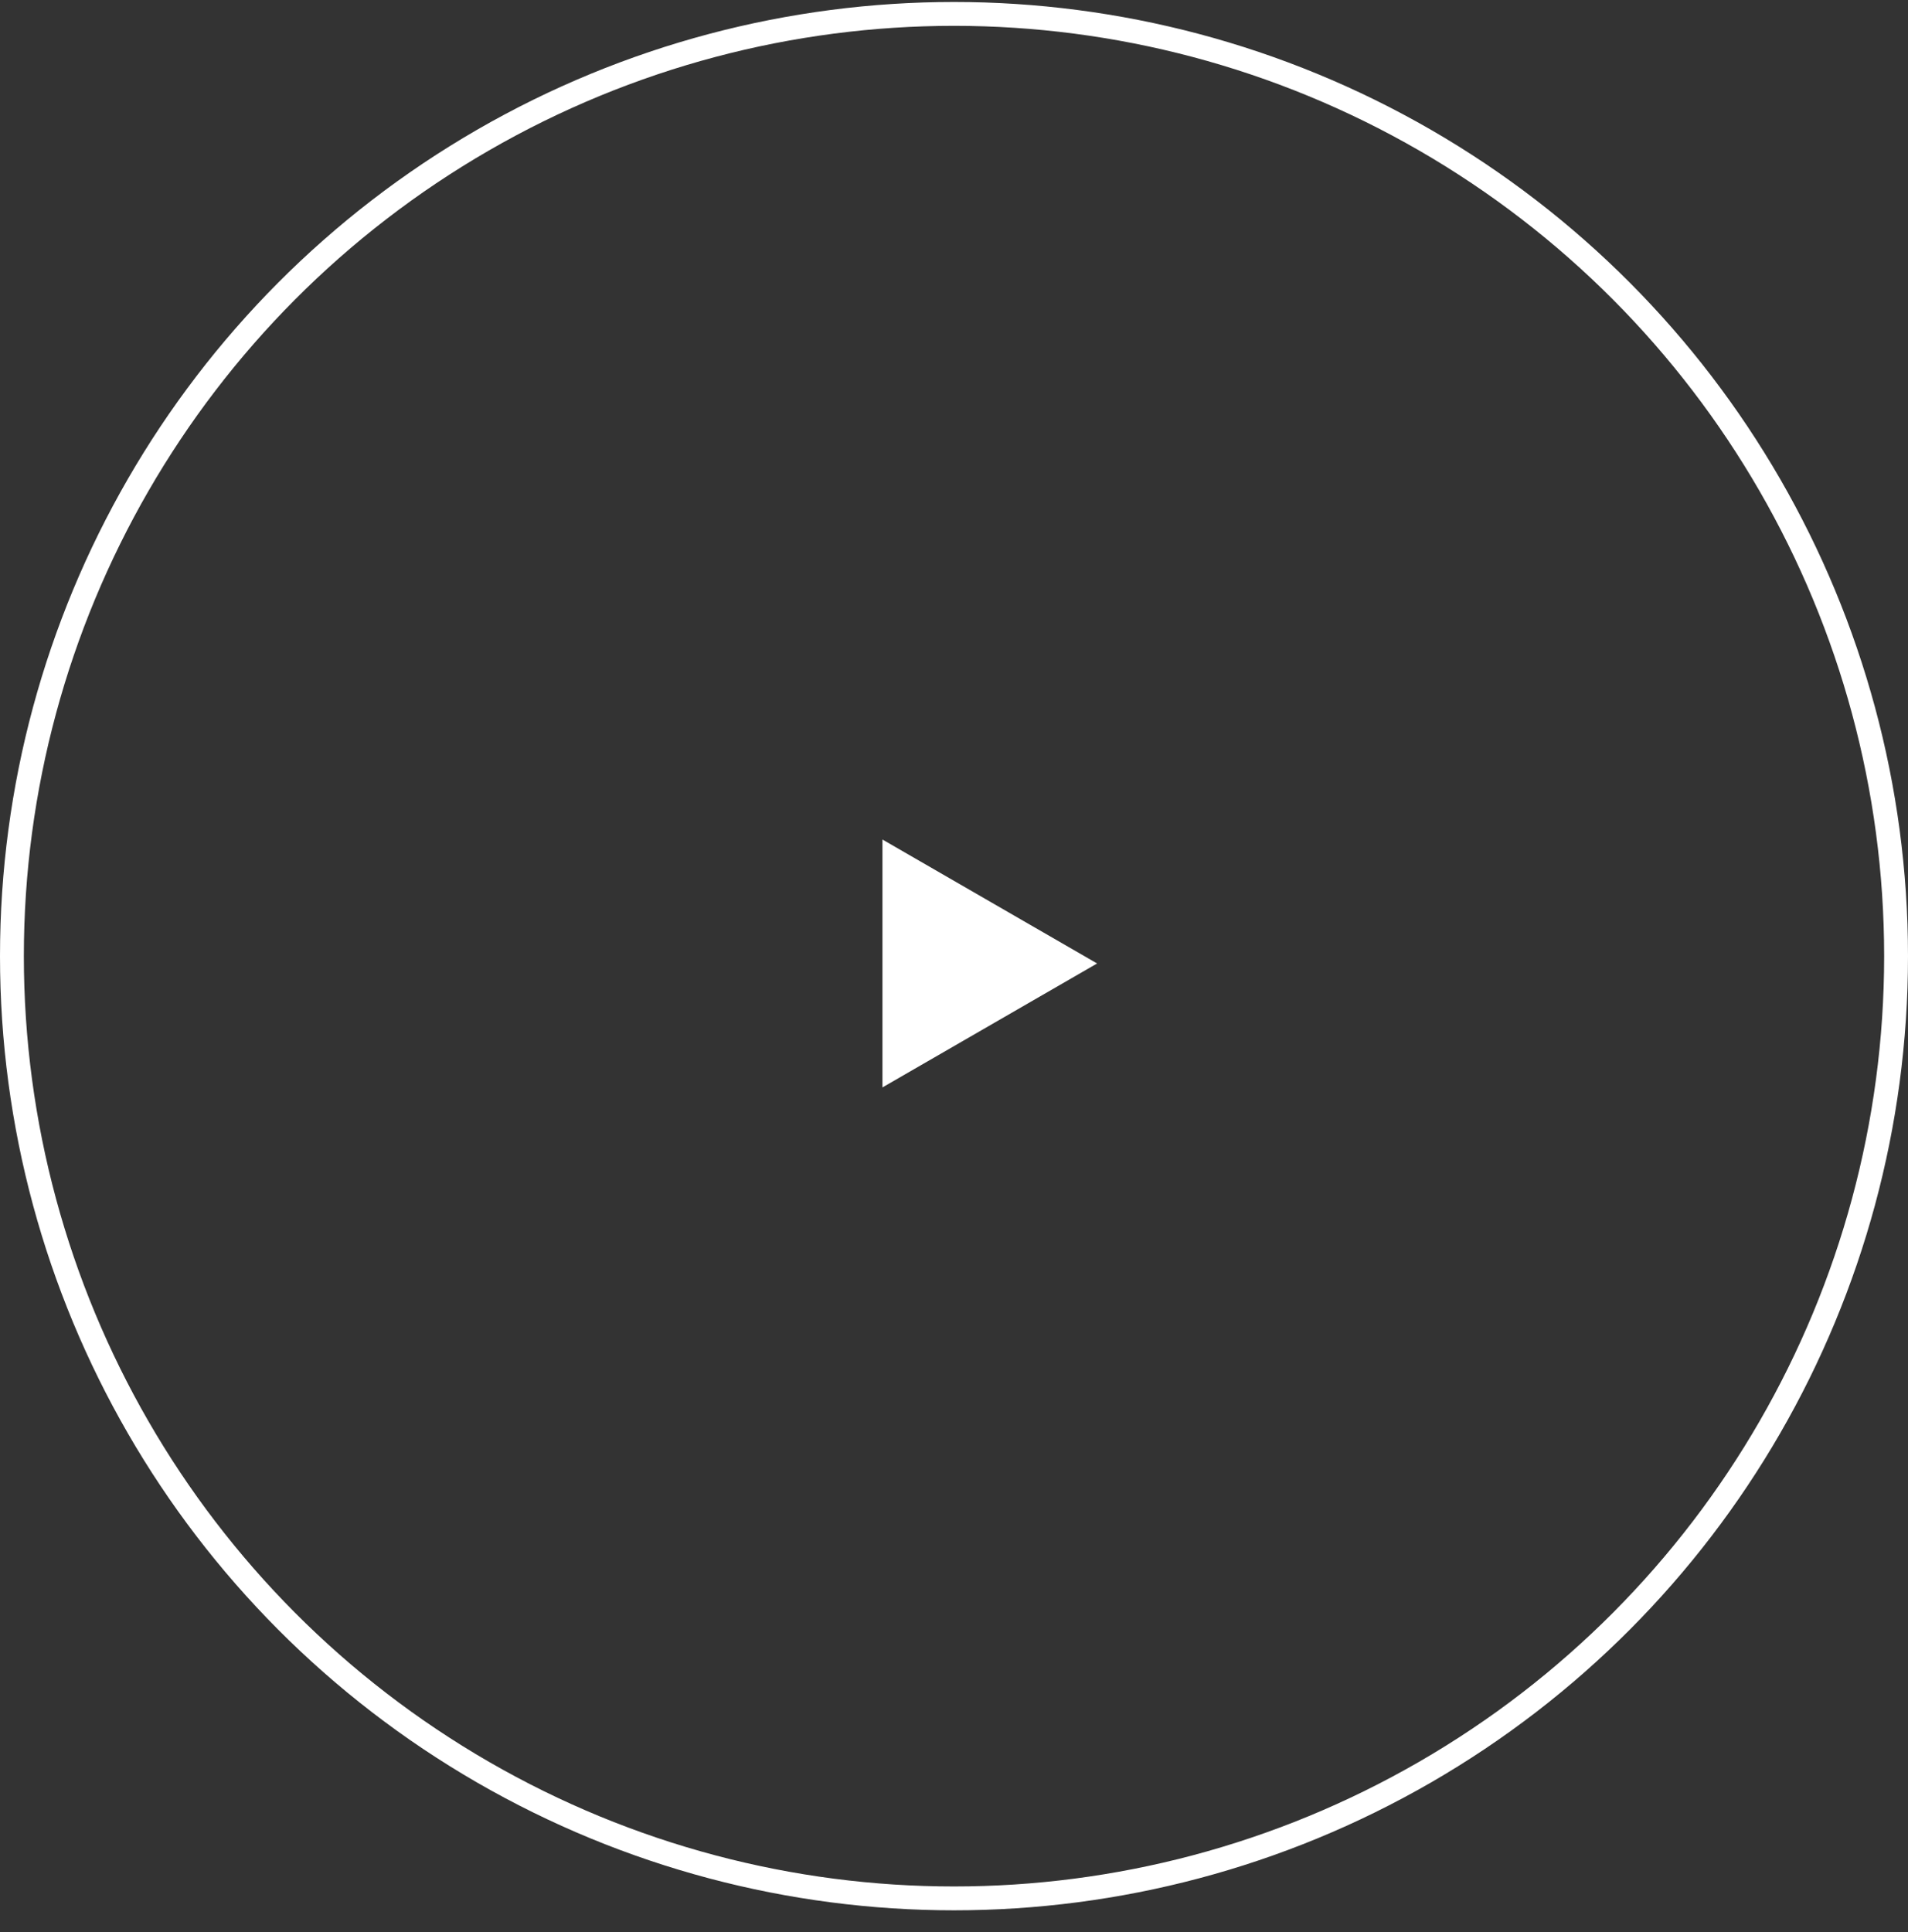 <svg width="80" height="81" viewBox="0 0 80 81" fill="none" xmlns="http://www.w3.org/2000/svg">
<rect x="0" y="0" width="80" height="81" fill="#333333" stroke="none"/>
<circle cx="40" cy="40.083" r="39.5" stroke="white"/>
<path d="M46 40.39L37 45.586L37 35.194L46 40.39Z" fill="white"/>
</svg>
